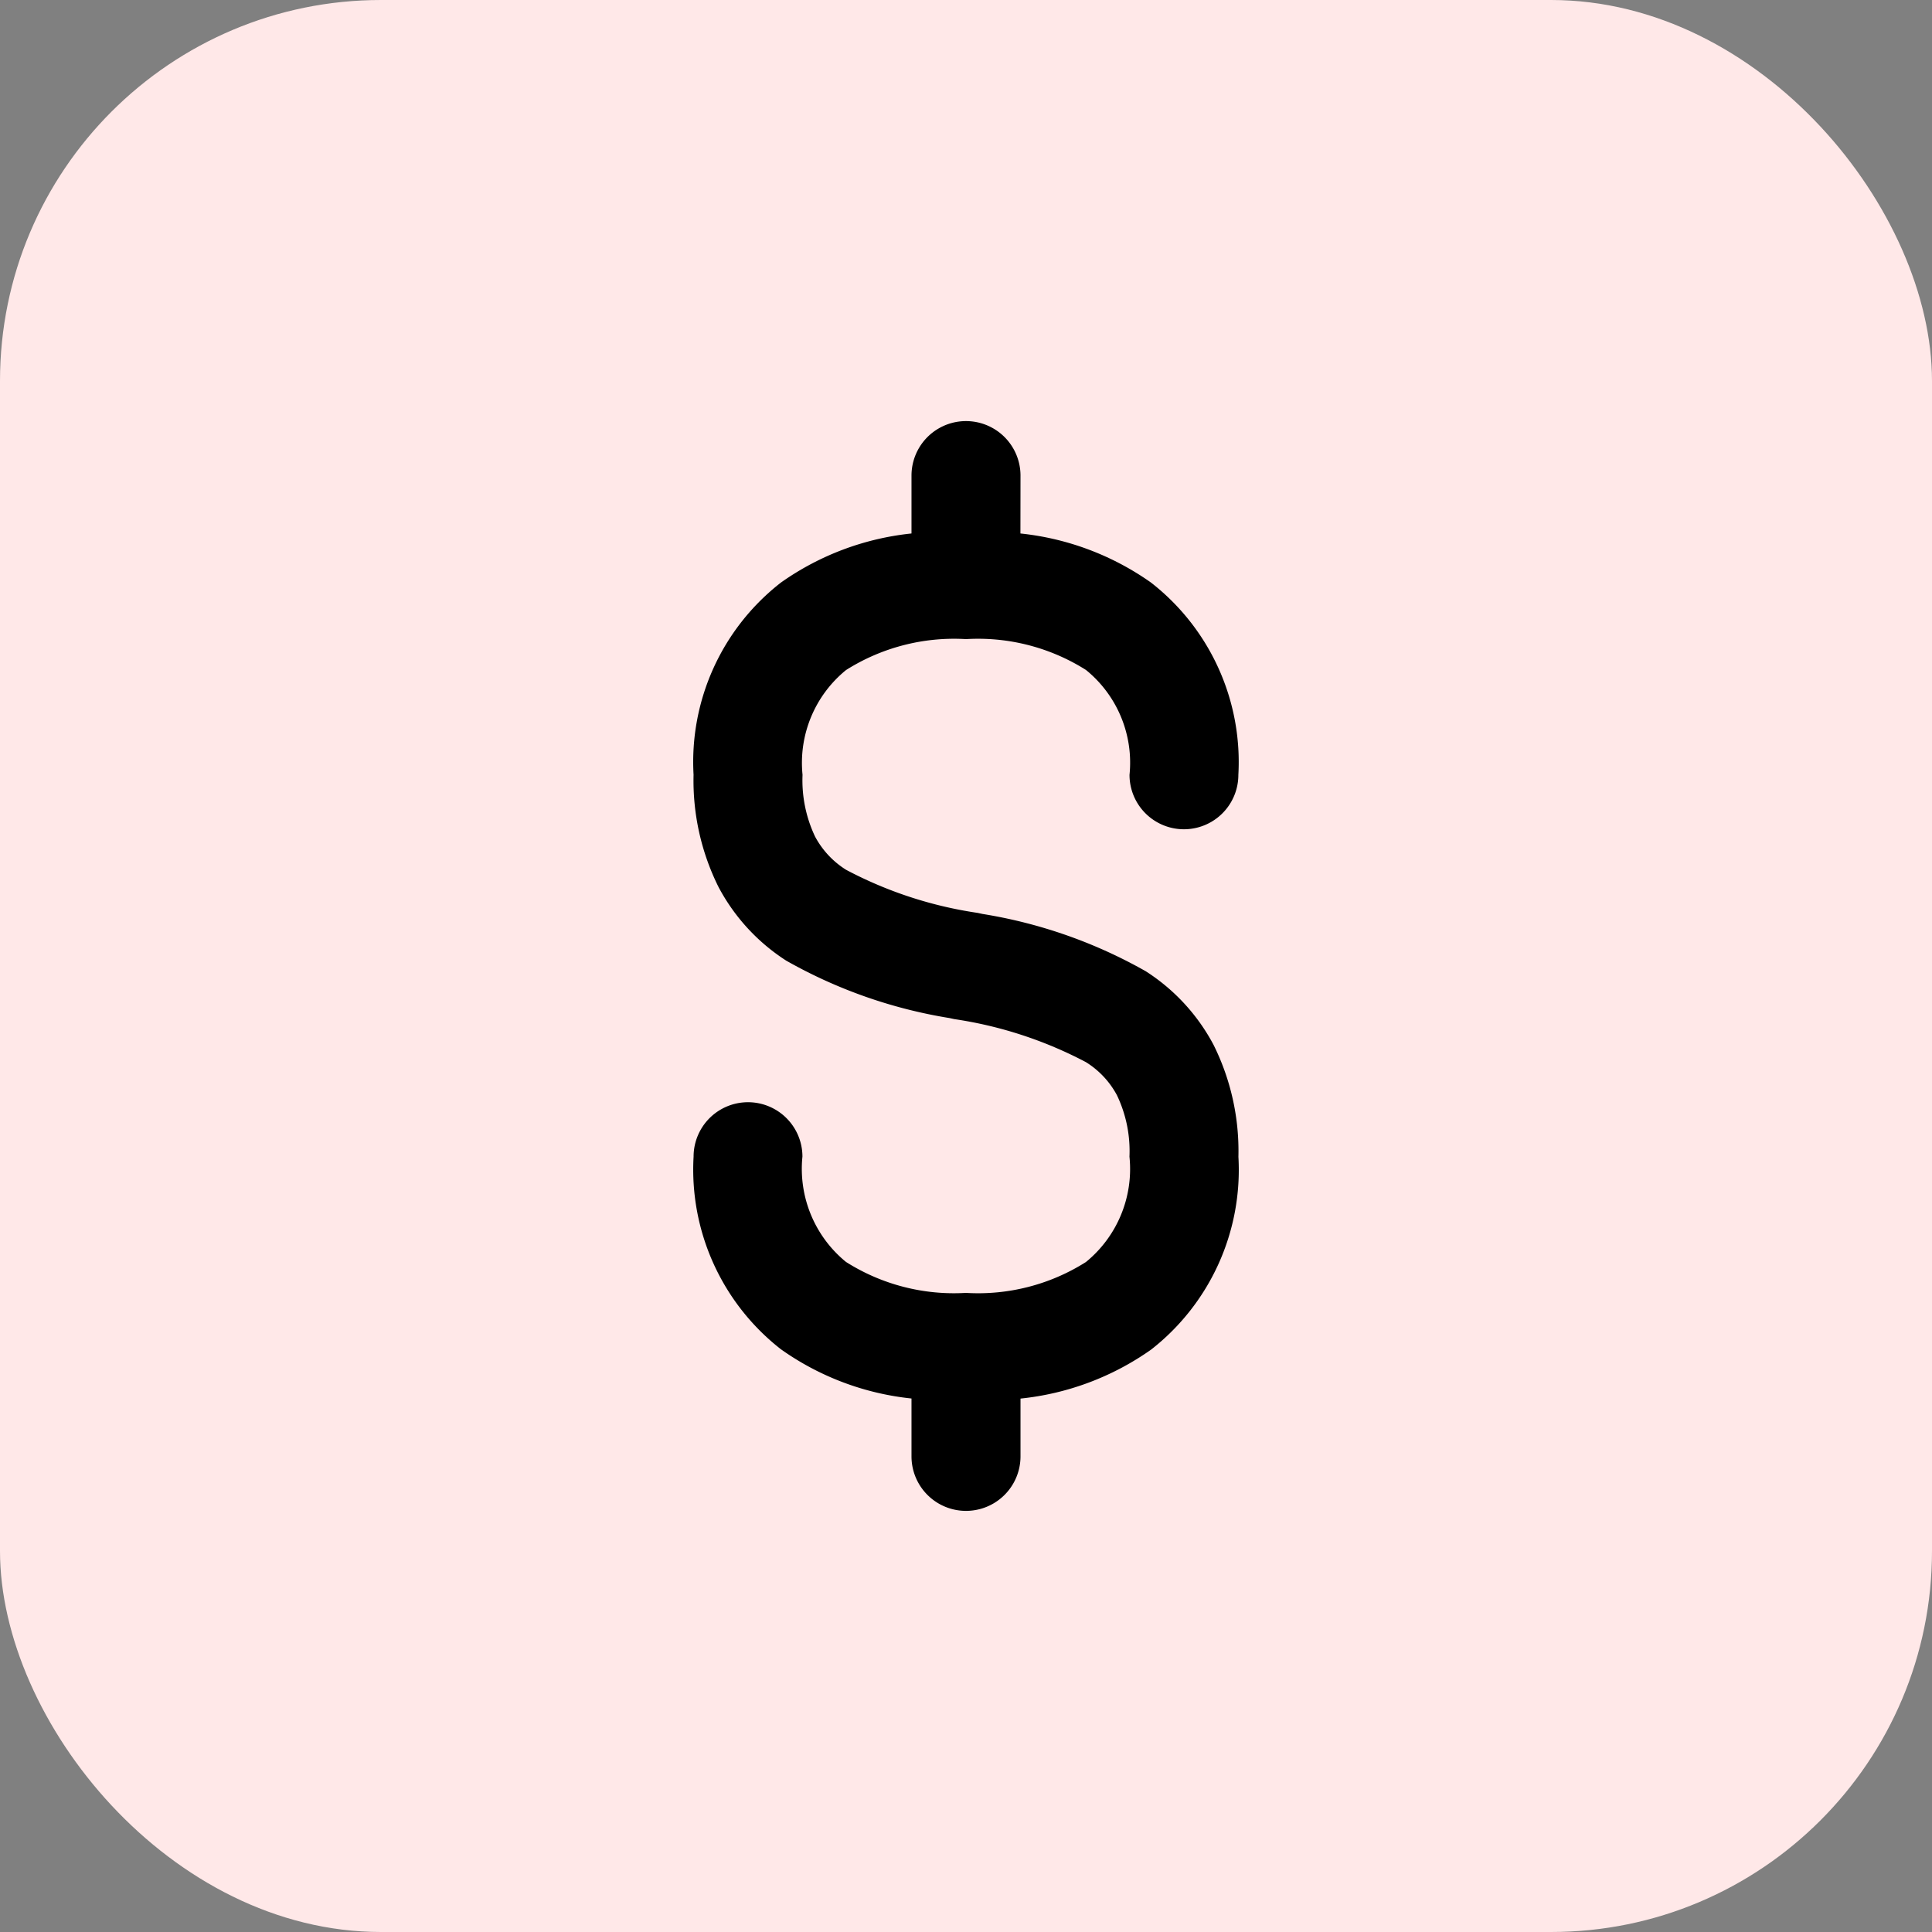 <svg xmlns="http://www.w3.org/2000/svg" width="71" height="71" viewBox="0 0 71 71"><rect x="0" y="0" width="71" height="71" fill="#808080" stroke="none"/><g transform="translate(10644 4262)"><g transform="translate(-11708 -6483)"><g transform="translate(24836 6055)"><rect width="71" height="71" rx="14" transform="translate(-23772 -3834)" fill="#ffe8e8"/></g></g><path d="M41.182,10.335a2,2,0,1,0-4.006,0v2.127a10.118,10.118,0,0,0-4.793,1.8,8.35,8.35,0,0,0-3.216,7.066,8.773,8.773,0,0,0,.916,4.124,7.245,7.245,0,0,0,2.487,2.707,17.981,17.981,0,0,0,6.007,2.112l.173.038a15.081,15.081,0,0,1,4.836,1.581,3.222,3.222,0,0,1,1.14,1.215,4.756,4.756,0,0,1,.46,2.258,4.411,4.411,0,0,1-1.6,3.873,7.408,7.408,0,0,1-4.41,1.134,7.408,7.408,0,0,1-4.408-1.138,4.418,4.418,0,0,1-1.6-3.869,2,2,0,0,0-4,0,8.375,8.375,0,0,0,3.208,7.078,10.1,10.1,0,0,0,4.8,1.81v2.127a2,2,0,0,0,4.006,0V44.254a10.109,10.109,0,0,0,4.8-1.8,8.379,8.379,0,0,0,3.208-7.085,8.75,8.75,0,0,0-.916-4.119,7.233,7.233,0,0,0-2.489-2.7,17.935,17.935,0,0,0-6-2.106l-.18-.039a14.959,14.959,0,0,1-4.834-1.584A3.247,3.247,0,0,1,33.632,23.6a4.823,4.823,0,0,1-.46-2.268,4.395,4.395,0,0,1,1.6-3.852,7.429,7.429,0,0,1,4.408-1.136,7.421,7.421,0,0,1,4.408,1.134,4.389,4.389,0,0,1,1.6,3.854,2,2,0,1,0,4,0,8.355,8.355,0,0,0-3.216-7.07,10.14,10.14,0,0,0-4.793-1.8Z" transform="translate(-10647.679 -4254.857)"/></g></svg>